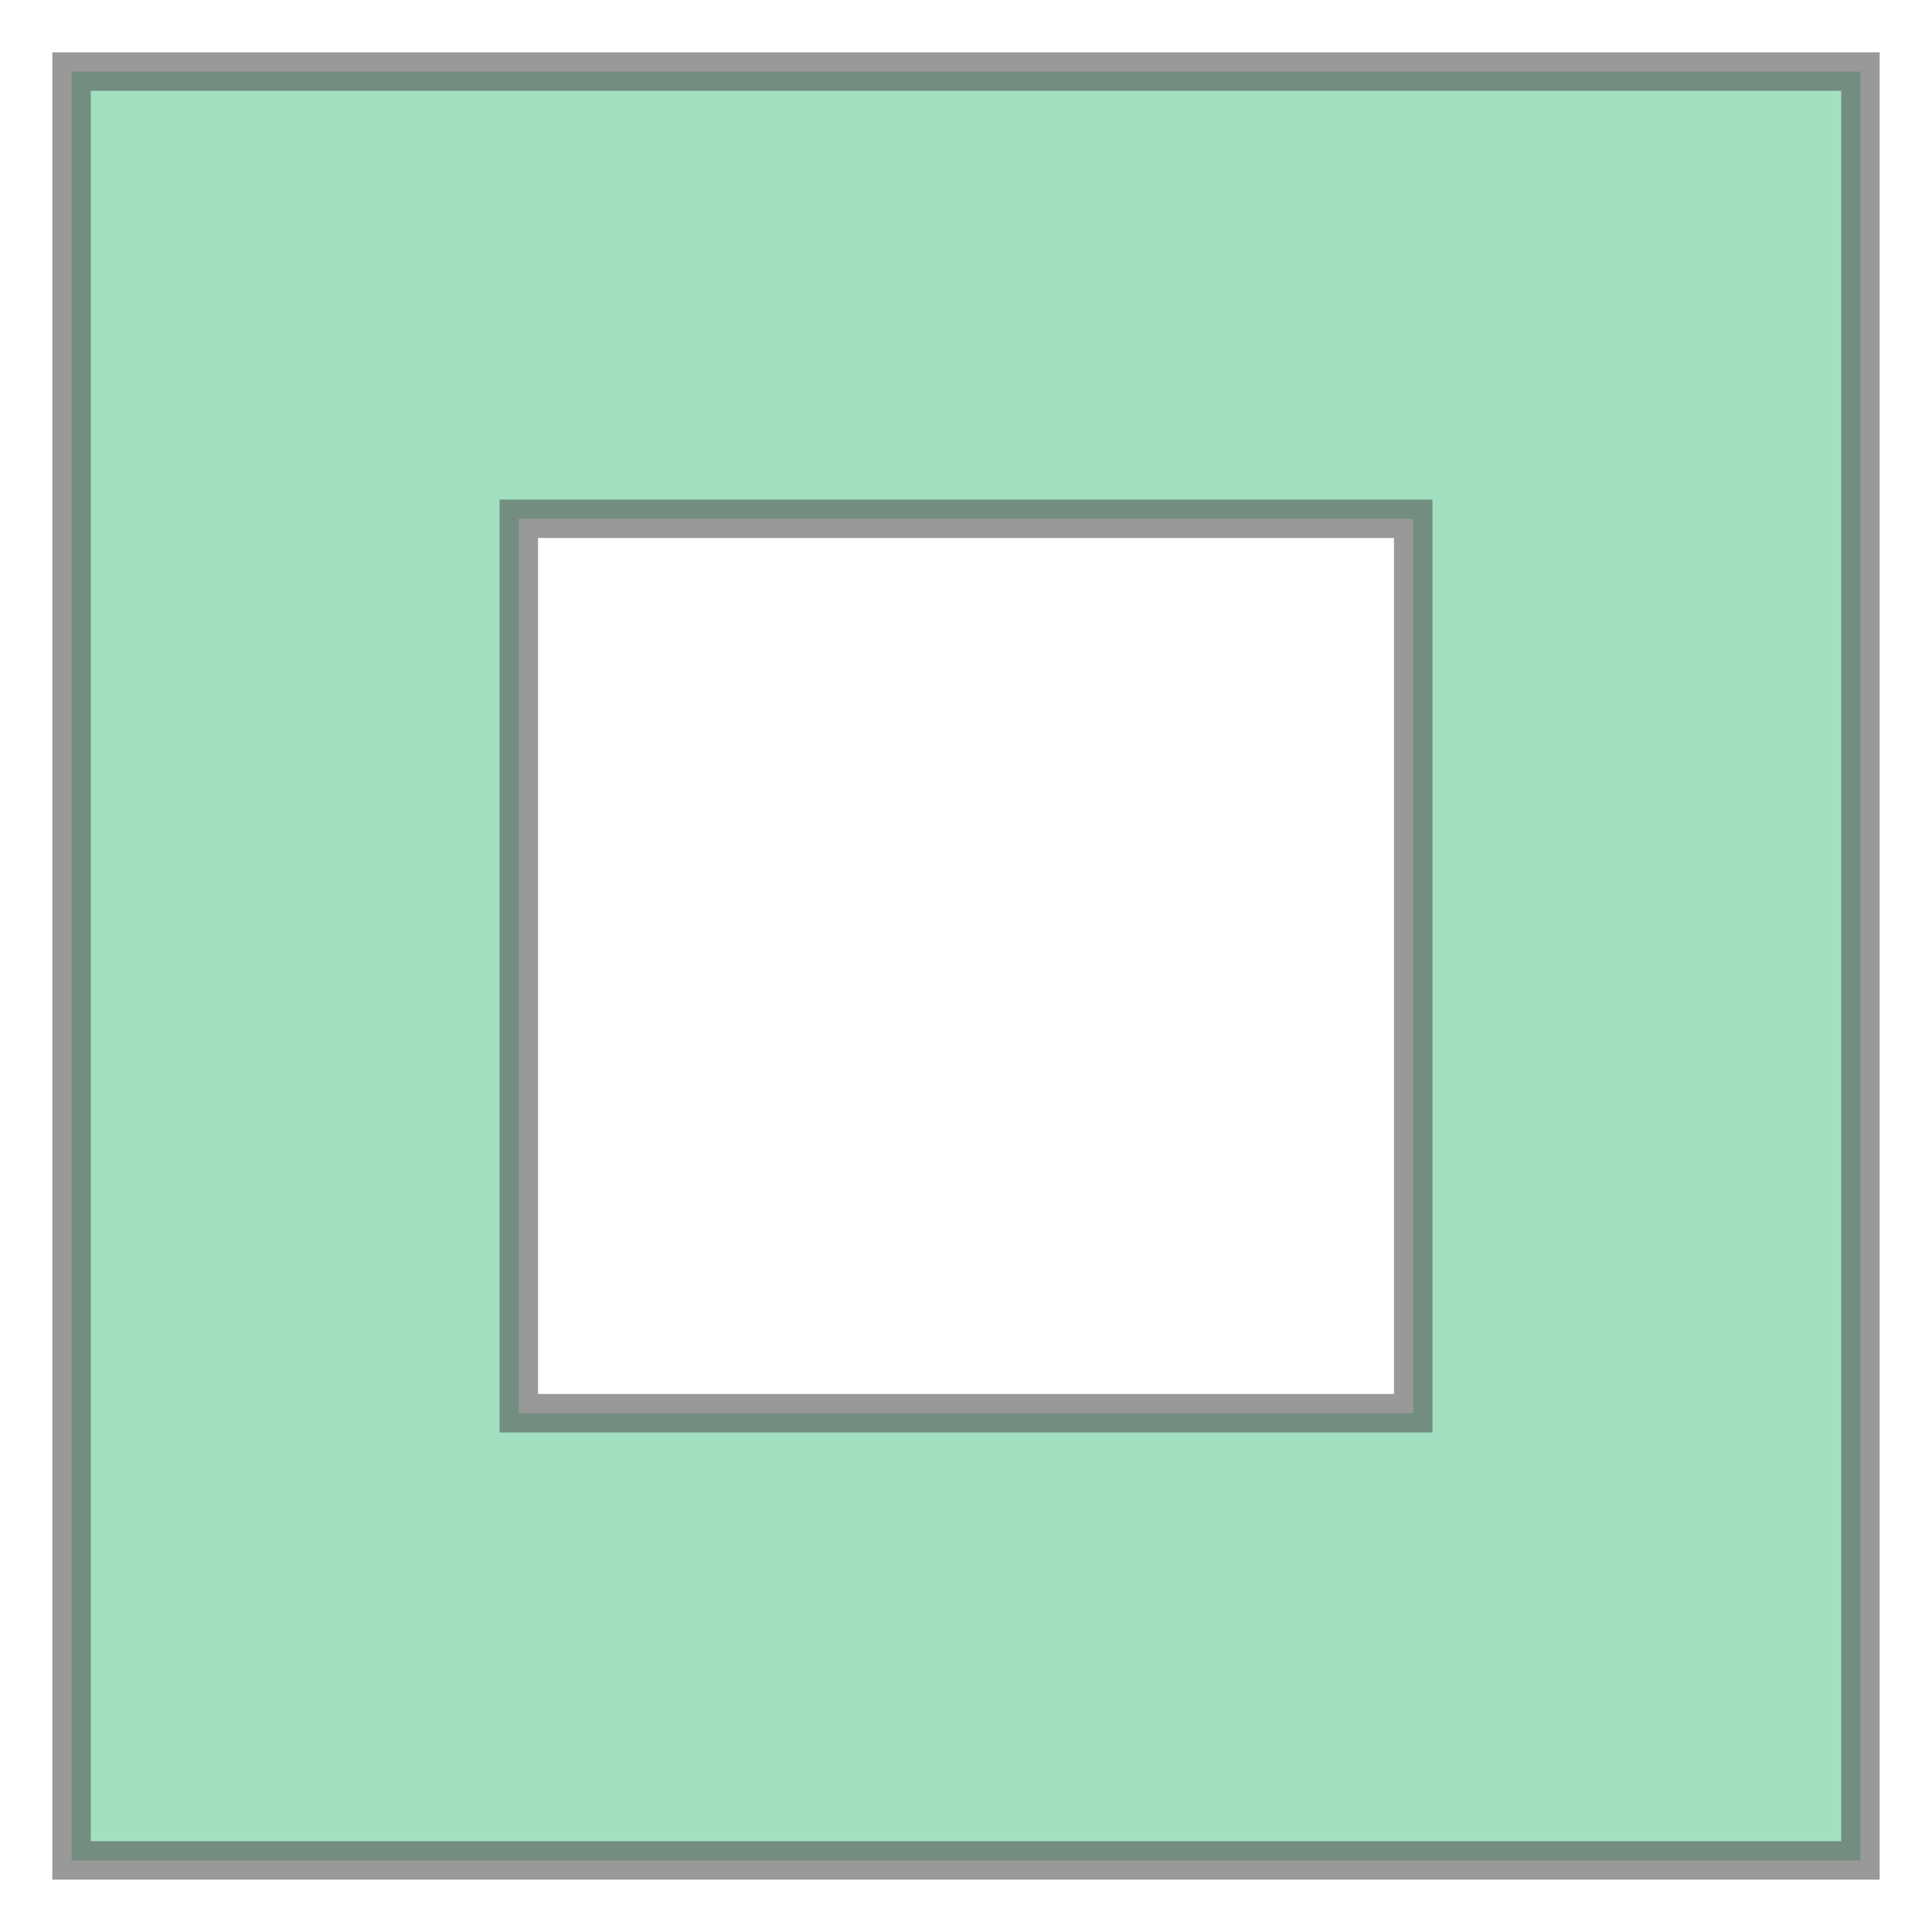 <svg xmlns="http://www.w3.org/2000/svg" xmlns:xlink="http://www.w3.org/1999/xlink" width="100.0" height="100.0" viewBox="-0.16 -0.16 4.32 4.32" preserveAspectRatio="xMinYMin meet"><g transform="matrix(1,0,0,-1,0,4.0)"><path fill-rule="evenodd" fill="#66cc99" stroke="#555555" stroke-width="0.086" opacity="0.6" d="M 0.0,0.0 L 4.0,0.0 L 4.0,4.0 L 0.0,4.0 L 0.0,0.0 z M 1.0,1.0 L 1.0,3.0 L 3.0,3.0 L 3.0,1.0 L 1.0,1.0 z" /></g></svg>
